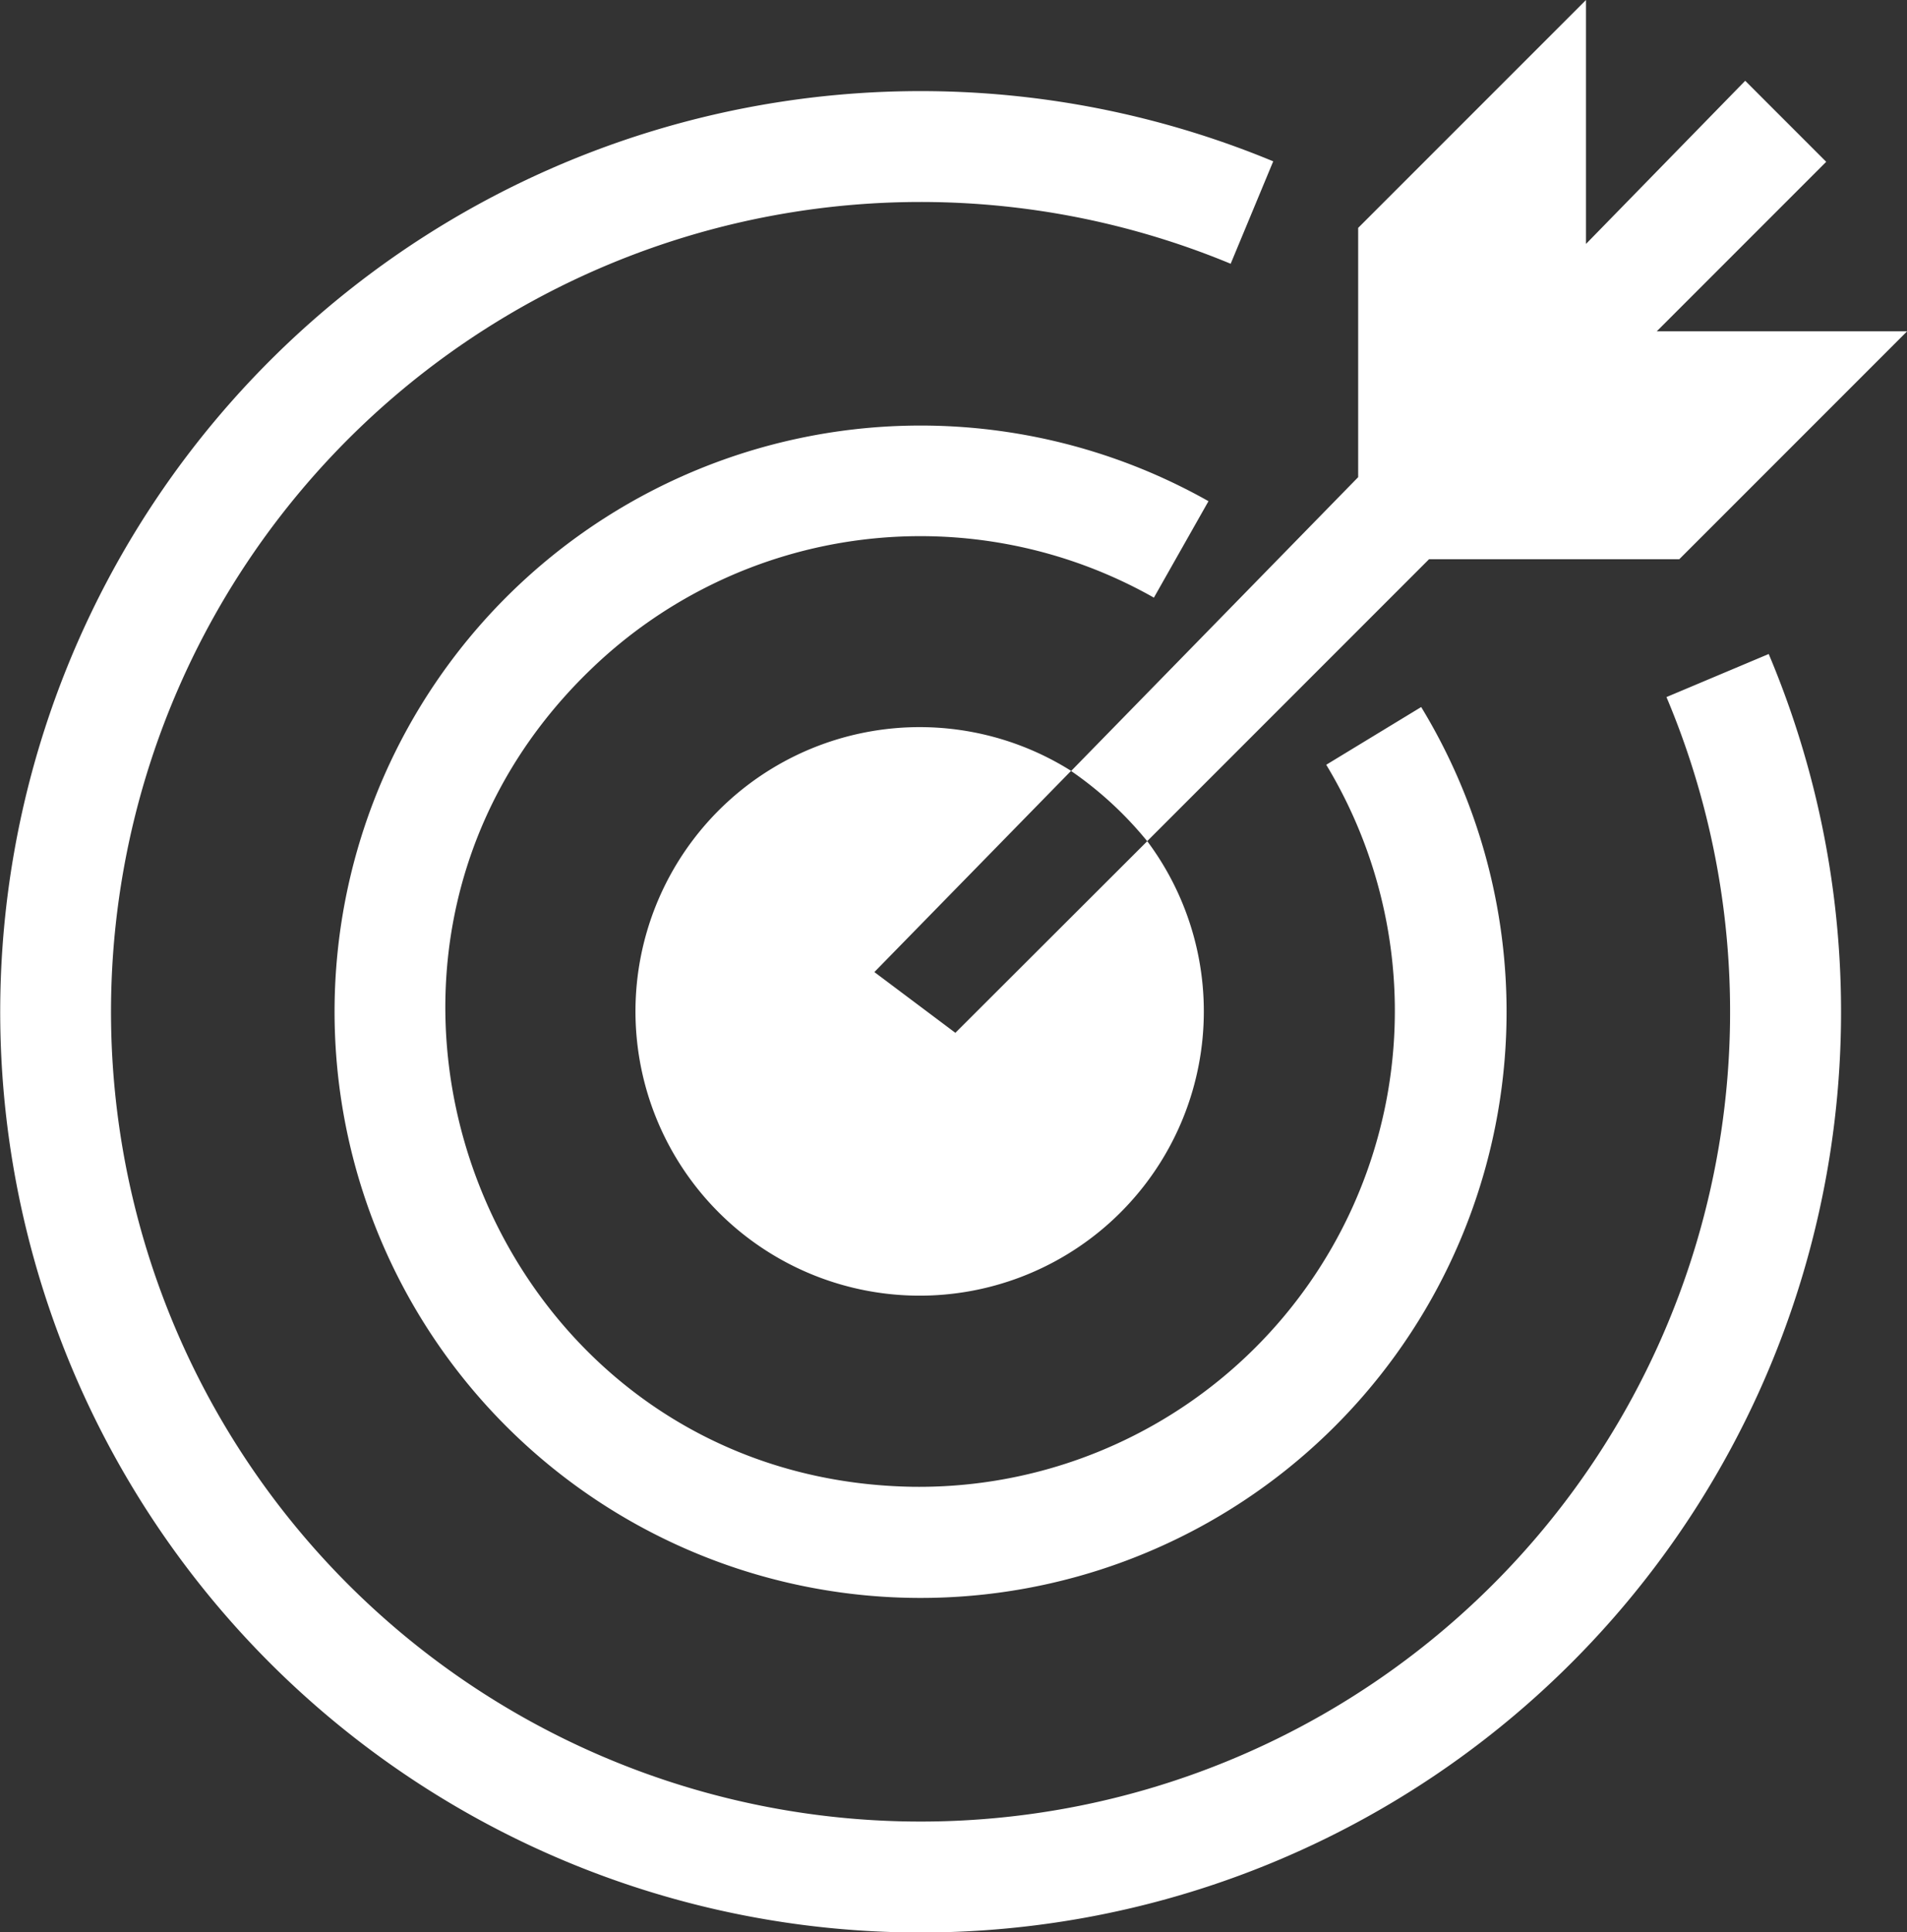 <svg xmlns="http://www.w3.org/2000/svg" xmlns:xlink="http://www.w3.org/1999/xlink" width="64.274" height="65.105" viewBox="0 0 64.274 65.105">
  <rect x="0" y="0" width="64.274" height="65.105" fill="#333333" stroke="none"/>
  <defs>
    <clipPath id="clip-path">
      <rect id="Rectangle_1094" data-name="Rectangle 1094" width="64.274" height="65.105" fill="#fff"/>
    </clipPath>
  </defs>
  <g id="Groupe_966" data-name="Groupe 966" clip-path="url(#clip-path)">
    <path id="Tracé_874" data-name="Tracé 874" d="M36.1,25.973h0Zm2.79-5.834,1.841-3.252A19.751,19.751,0,1,0,47.9,23.823L44.7,25.768A16.034,16.034,0,0,1,30.716,50.095c-14.258-.268-21.01-17.716-10.8-27.543a15.986,15.986,0,0,1,18.979-2.413m-.224,8.2L32.2,34.8l-2.73-2.047L36.1,25.973a9.578,9.578,0,1,0,2.566,2.368l9.5-9.5H56.6l7.678-7.678H55.84l5.711-5.711-2.73-2.73L53.455,8.219V0L45.776,7.678v8.4l-9.675,9.9a12.29,12.29,0,0,1,2.566,2.367m17.5-4.858a27.285,27.285,0,1,1-14.688-14.6l1.434-3.451a31.022,31.022,0,1,0,16.7,16.6Z" transform="translate(0 0)" fill="#fff"/>
  </g>
</svg>
